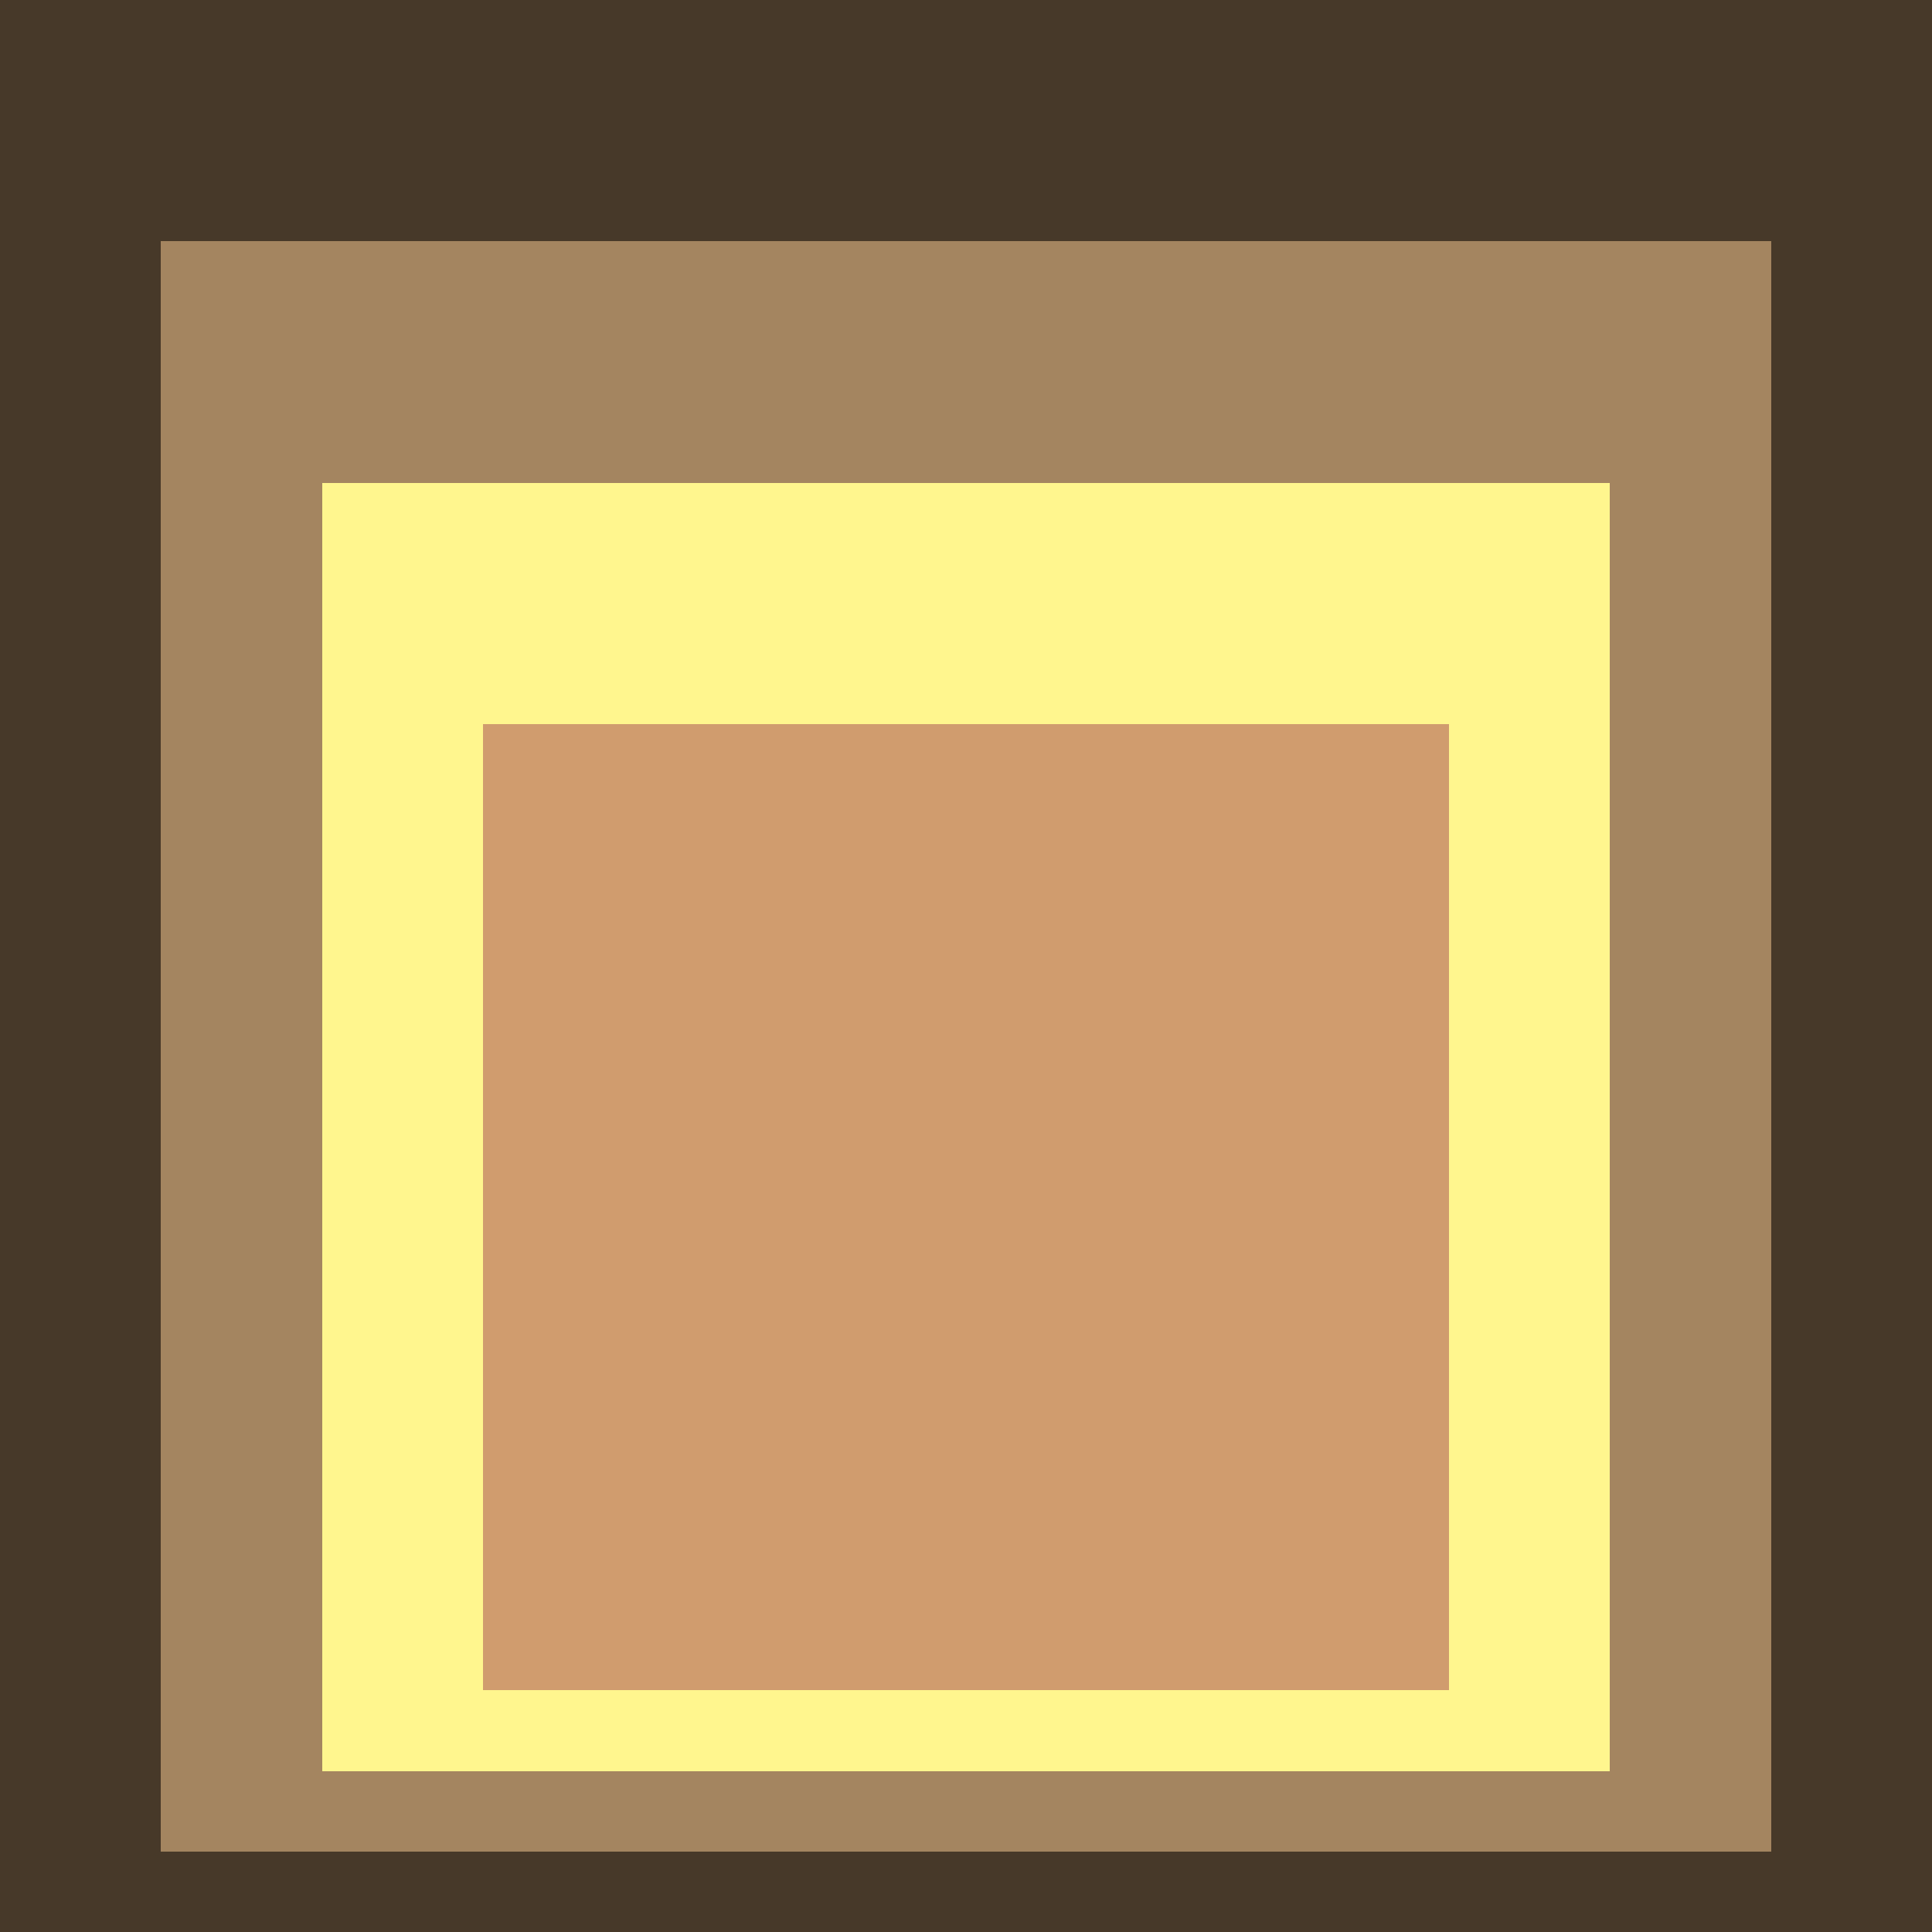 <svg class="big visible" width="1200" height="1200" shape-rendering="crispEdges" viewBox="0 0 24 24" version="1.1" xmlns="http://www.w3.org/2000/svg"><rect class="b" width="24" height="24" x="0" y="0" fill="#473929" /><rect class="b" width="20" height="20" x="2" y="3" fill="#a48560" /><rect class="b" width="16" height="16" x="4" y="6" fill="#fff68e" /><rect class="b" width="12" height="12" x="6" y="9" fill="#d09c6e" /></svg>